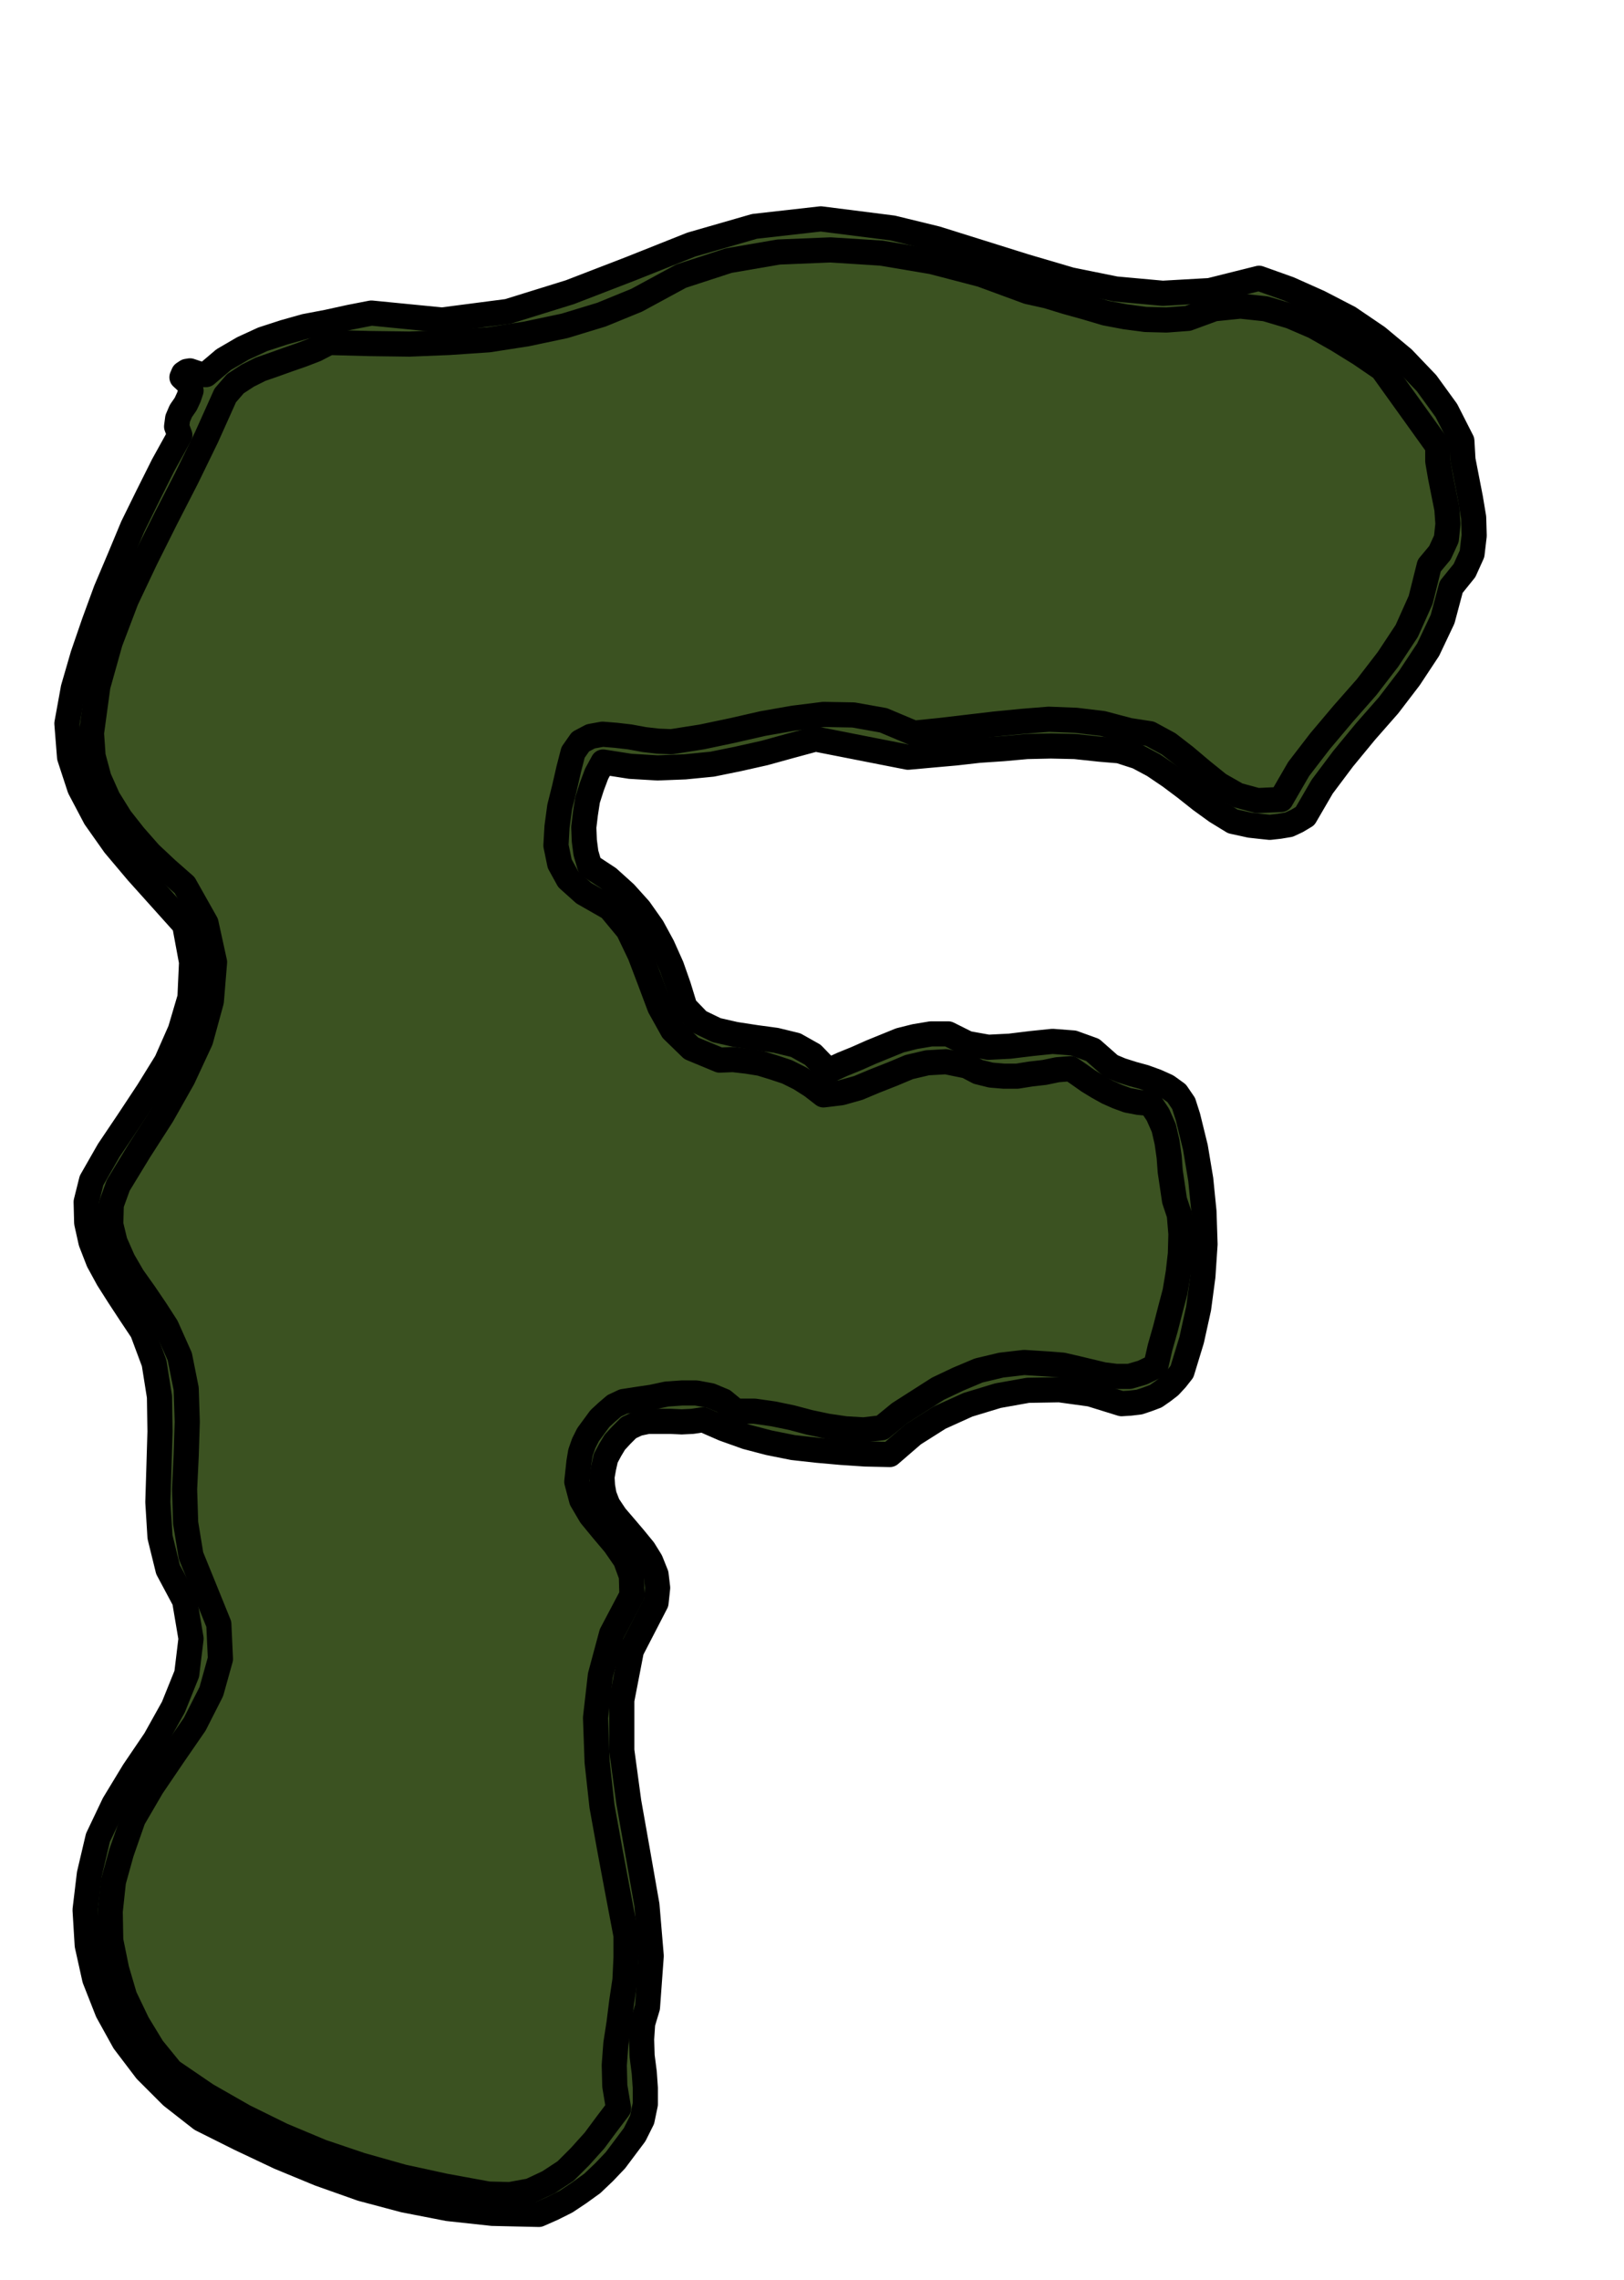<svg xmlns="http://www.w3.org/2000/svg" fill-rule="evenodd" height="688.475" preserveAspectRatio="none" stroke-linecap="round" viewBox="0 0 3035 4261" width="490.455"><style>.brush1{fill:#3b5221}.pen1{stroke:#000;stroke-width:47;stroke-linejoin:round}</style><path class="pen1 brush1" d="m2353 520 56 20 56 25 56 29 53 36 48 40 44 46 37 51 29 57 2 35 7 36 7 36 6 36 1 34-4 34-14 31-25 31-16 60-27 57-35 53-39 51-43 49-42 51-39 52-32 55-15 9-15 7-18 3-18 2-19-2-18-2-18-4-14-3-31-19-29-21-29-23-28-21-31-21-30-16-34-11-36-3-47-5-45-1-45 1-44 4-45 3-44 5-45 4-44 4-173-34-48 13-47 13-49 11-49 10-51 5-51 2-51-3-51-8-12 22-9 24-8 25-4 26-3 25 1 25 3 23 7 24 35 23 31 28 27 30 24 34 19 35 17 38 13 37 12 39 26 27 33 16 35 8 39 6 37 5 37 9 32 18 29 30 26-12 27-11 27-12 27-11 27-11 28-7 30-5h32l36 18 39 7 40-2 41-5 39-4 39 3 36 13 34 30 19 8 22 7 22 6 22 8 20 9 18 13 13 19 8 25 14 57 10 60 6 60 2 61-4 60-8 60-13 59-18 59-11 14-12 13-13 10-13 9-16 6-15 5-17 2-16 1-58-18-58-8-59 1-56 10-56 17-53 24-49 31-44 38-46-1-45-3-45-4-45-5-45-9-42-11-42-15-39-17-20 3-20 1-21-1h-42l-19 4-17 8-14 14-12 13-9 15-8 15-4 18-3 17 1 17 3 17 7 18 14 21 18 21 17 20 18 22 13 21 10 25 3 25-3 28-46 89-18 93v94l13 96 17 96 17 97 8 95-7 96-9 30-2 30 1 31 4 31 2 29v30l-6 29-14 28-18 24-18 24-21 22-22 21-25 18-24 16-26 13-25 11-87-2-83-9-82-16-79-21-79-28-75-31-74-35-72-36-55-43-48-48-41-54-31-56-24-61-14-63-4-66 8-67 16-68 30-63 37-61 40-59 34-61 25-62 8-66-12-71-31-58-15-61-4-65 2-65 2-67-1-65-10-63-22-59-22-33-21-32-21-33-18-33-14-36-8-36-1-39 10-40 32-56 37-55 37-56 34-55 26-59 18-61 3-66-13-70-44-49-44-49-43-51-36-51-29-55-19-58-5-63 12-66 18-62 21-61 22-60 25-59 25-60 28-57 29-58 31-56-6-16 2-15 6-14 9-13 6-13 4-12-4-13-13-12 3-7 6-4 6-1 6 2 6 2 6 2 6 1h6l33-28 36-21 37-17 40-13 39-11 42-8 41-9 41-8 132 13 123-16 116-36 114-44 113-45 118-34 124-14 134 17 82 20 83 26 83 26 85 25 84 17 88 8 88-5 92-23z"/><path class="pen1 brush1" d="m2220 595 49-18 49-5 47 5 47 14 44 19 44 25 42 26 41 28 104 145v28l5 29 6 30 6 30 2 28-3 28-12 26-20 24-16 64-26 58-35 53-40 52-44 50-43 51-40 52-33 57-44 2-37-10-35-20-31-25-32-27-31-24-35-19-39-6-49-13-50-6-51-2-50 4-51 5-51 6-51 6-49 5-57-24-56-10-56-1-56 7-57 10-57 13-57 12-57 9-25-1-26-3-27-5-26-3-25-2-22 4-19 10-14 20-8 31-8 35-9 36-5 37-2 35 7 34 16 29 29 26 49 28 34 41 22 46 19 50 18 48 24 43 35 34 53 22 25-1 26 3 25 4 26 8 24 8 24 12 22 14 22 17 33-4 32-9 31-13 33-13 31-13 34-8 35-2 39 8 21 11 24 6 24 2h25l25-4 26-3 24-5 25-2 16 11 17 12 18 11 18 10 18 8 19 7 21 4 22 2 14 21 11 25 6 26 4 28 2 27 4 27 4 27 9 27 3 36-1 37-4 35-6 36-9 34-9 35-10 35-8 35-25 12-24 7h-25l-24-3-25-6-25-6-26-6-25-2-47-3-43 5-42 10-38 16-38 18-36 23-36 23-33 27-34 4-34-2-34-5-33-7-34-9-34-7-35-5h-35l-23-19-24-10-27-5h-26l-29 2-28 6-27 4-26 4-17 8-14 12-13 12-11 15-11 15-8 16-6 17-3 18-4 37 9 34 17 29 23 28 22 26 20 29 11 30 1 36-38 72-21 78-9 79 3 83 9 82 15 83 15 80 15 79v41l-2 42-6 40-5 40-6 39-3 40 1 39 7 42-22 29-23 31-27 30-27 27-32 21-34 16-38 7-40-1-82-15-78-17-78-22-74-25-74-31-71-35-70-40-66-45-35-43-28-46-24-50-15-51-11-54-1-54 6-56 15-54 22-63 35-60 40-59 40-58 31-61 17-61-3-65-28-69-24-59-10-61-2-63 3-63 2-63-2-62-12-60-25-56-20-31-21-31-22-31-18-31-15-34-8-33 1-37 13-36 39-64 43-67 39-69 33-71 20-73 6-73-16-73-40-71-33-29-32-30-29-33-26-33-23-37-17-38-11-41-3-43 12-88 23-82 30-79 36-76 38-76 39-76 37-76 35-78 19-22 23-15 24-12 26-9 25-9 26-9 26-10 25-13 75 2 75 1 74-3 74-5 71-11 71-15 69-21 66-27 83-45 89-29 93-16 97-4 95 6 95 16 92 24 87 32 36 8 36 11 36 10 37 11 37 7 38 5 39 1 40-3z"/></svg>
